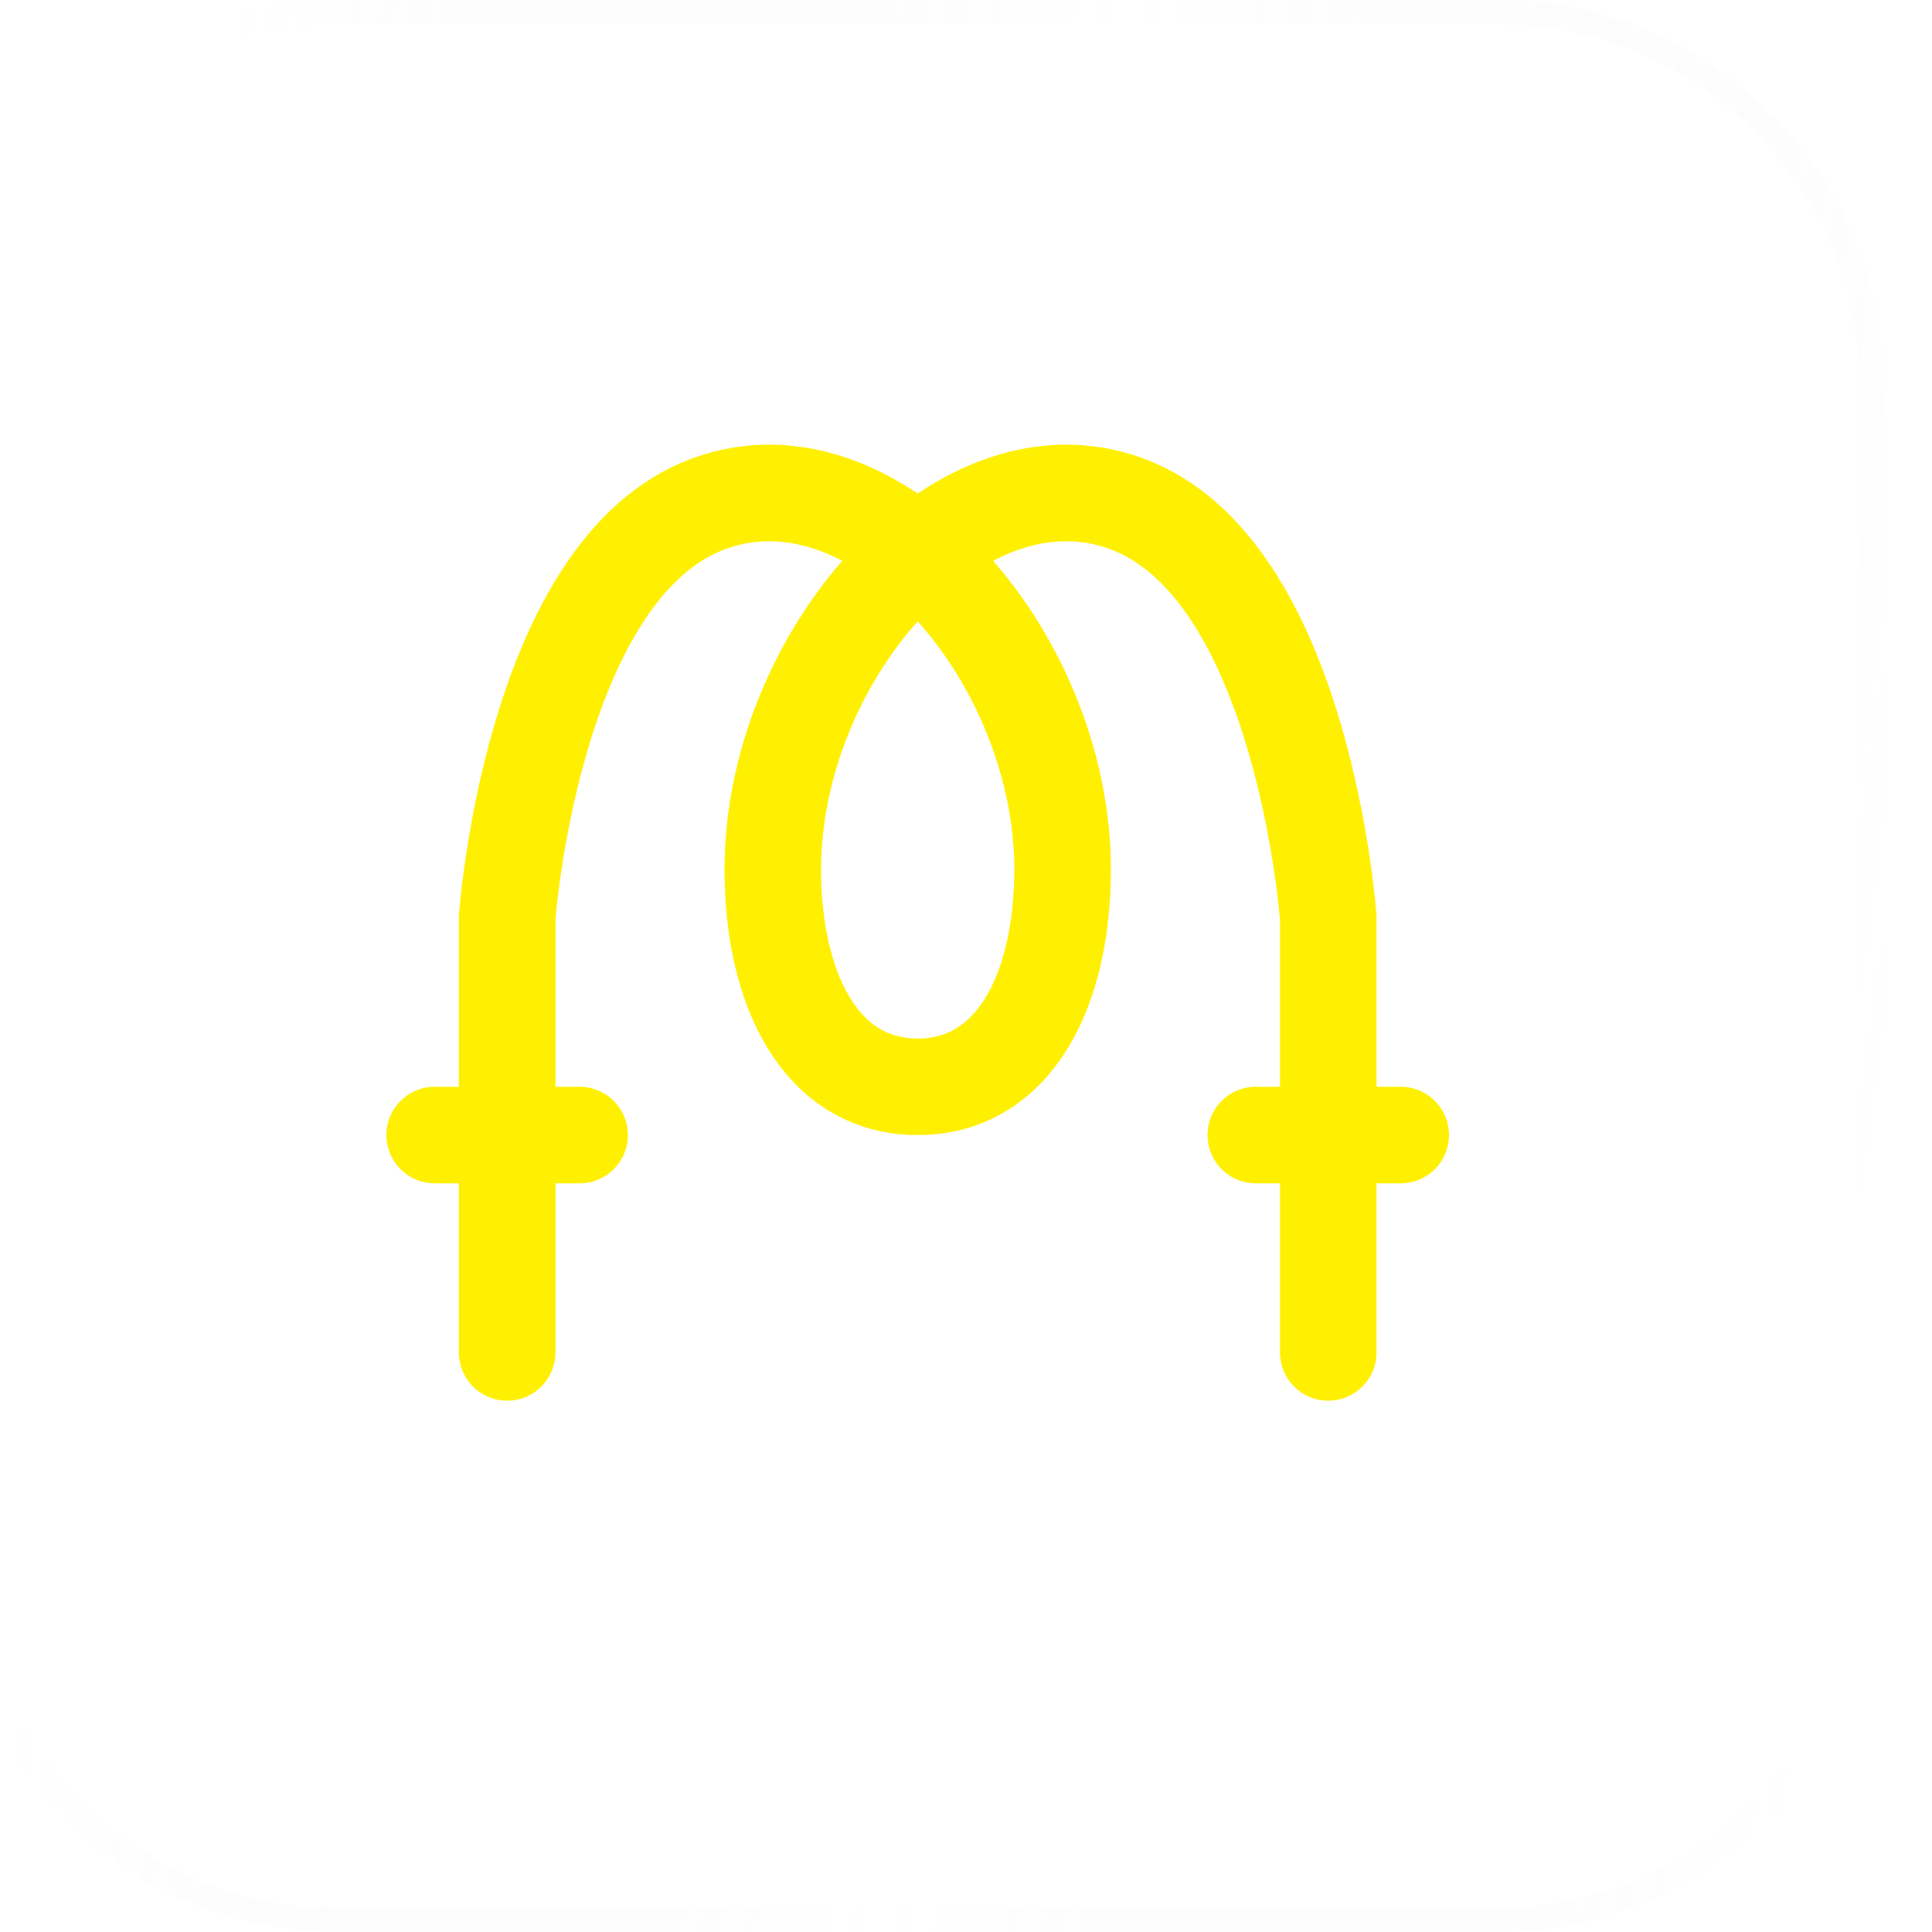 <svg xmlns="http://www.w3.org/2000/svg" fill="none" viewBox="0 0 40 40" height="40" width="40">
<g filter="url(#filter0_ii_62618_2991)">
<path fill-opacity="0.05" fill="white" d="M0 8C0 3.582 3.582 0 8 0H32C36.418 0 40 3.582 40 8V32C40 36.418 36.418 40 32 40H8C3.582 40 0 36.418 0 32V8Z"></path>
<path stroke-width="0.5" stroke-opacity="0.1" stroke="url(#paint0_linear_62618_2991)" d="M8 0.25H32C36.28 0.25 39.75 3.72 39.75 8V32C39.75 36.28 36.28 39.75 32 39.75H8C3.72 39.75 0.25 36.28 0.25 32V8C0.25 3.72 3.72 0.25 8 0.25Z"></path>
<path stroke-linejoin="round" stroke-linecap="round" stroke-miterlimit="2" stroke-width="2" stroke="#FFF002" d="M11.5 28V19C11.5 19 12 12 15.5 10.5C19 9 23 13.5 23 18C23 20.5 22 22.5 20 22.5C18 22.5 17 20.5 17 18C17 13.5 21 9 24.5 10.5C28 12 28.5 19 28.5 19V28"></path>
<path stroke-linejoin="round" stroke-linecap="round" stroke-width="2" stroke="#FFF002" d="M10 23.5H13M27 23.5H30"></path>
</g>
<defs>
<filter color-interpolation-filters="sRGB" filterUnits="userSpaceOnUse" height="48" width="45" y="-4" x="-3" id="filter0_ii_62618_2991">
<feFlood result="BackgroundImageFix" flood-opacity="0"></feFlood>
<feBlend result="shape" in2="BackgroundImageFix" in="SourceGraphic" mode="normal"></feBlend>
<feColorMatrix result="hardAlpha" values="0 0 0 0 0 0 0 0 0 0 0 0 0 0 0 0 0 0 127 0" type="matrix" in="SourceAlpha"></feColorMatrix>
<feOffset dy="4" dx="-3"></feOffset>
<feGaussianBlur stdDeviation="2"></feGaussianBlur>
<feComposite k3="1" k2="-1" operator="arithmetic" in2="hardAlpha"></feComposite>
<feColorMatrix values="0 0 0 0 1 0 0 0 0 1 0 0 0 0 1 0 0 0 0.08 0" type="matrix"></feColorMatrix>
<feBlend result="effect1_innerShadow_62618_2991" in2="shape" mode="normal"></feBlend>
<feColorMatrix result="hardAlpha" values="0 0 0 0 0 0 0 0 0 0 0 0 0 0 0 0 0 0 127 0" type="matrix" in="SourceAlpha"></feColorMatrix>
<feOffset dy="-4" dx="2"></feOffset>
<feGaussianBlur stdDeviation="2"></feGaussianBlur>
<feComposite k3="1" k2="-1" operator="arithmetic" in2="hardAlpha"></feComposite>
<feColorMatrix values="0 0 0 0 1 0 0 0 0 1 0 0 0 0 1 0 0 0 0.08 0" type="matrix"></feColorMatrix>
<feBlend result="effect2_innerShadow_62618_2991" in2="effect1_innerShadow_62618_2991" mode="normal"></feBlend>
</filter>
<linearGradient gradientUnits="userSpaceOnUse" y2="-2.222" x2="43.52" y1="-7" x1="6.435" id="paint0_linear_62618_2991">
<stop stop-color="white"></stop>
<stop stop-opacity="0" stop-color="#999999" offset="0.5"></stop>
<stop stop-color="white" offset="1"></stop>
</linearGradient>
</defs>
</svg>
